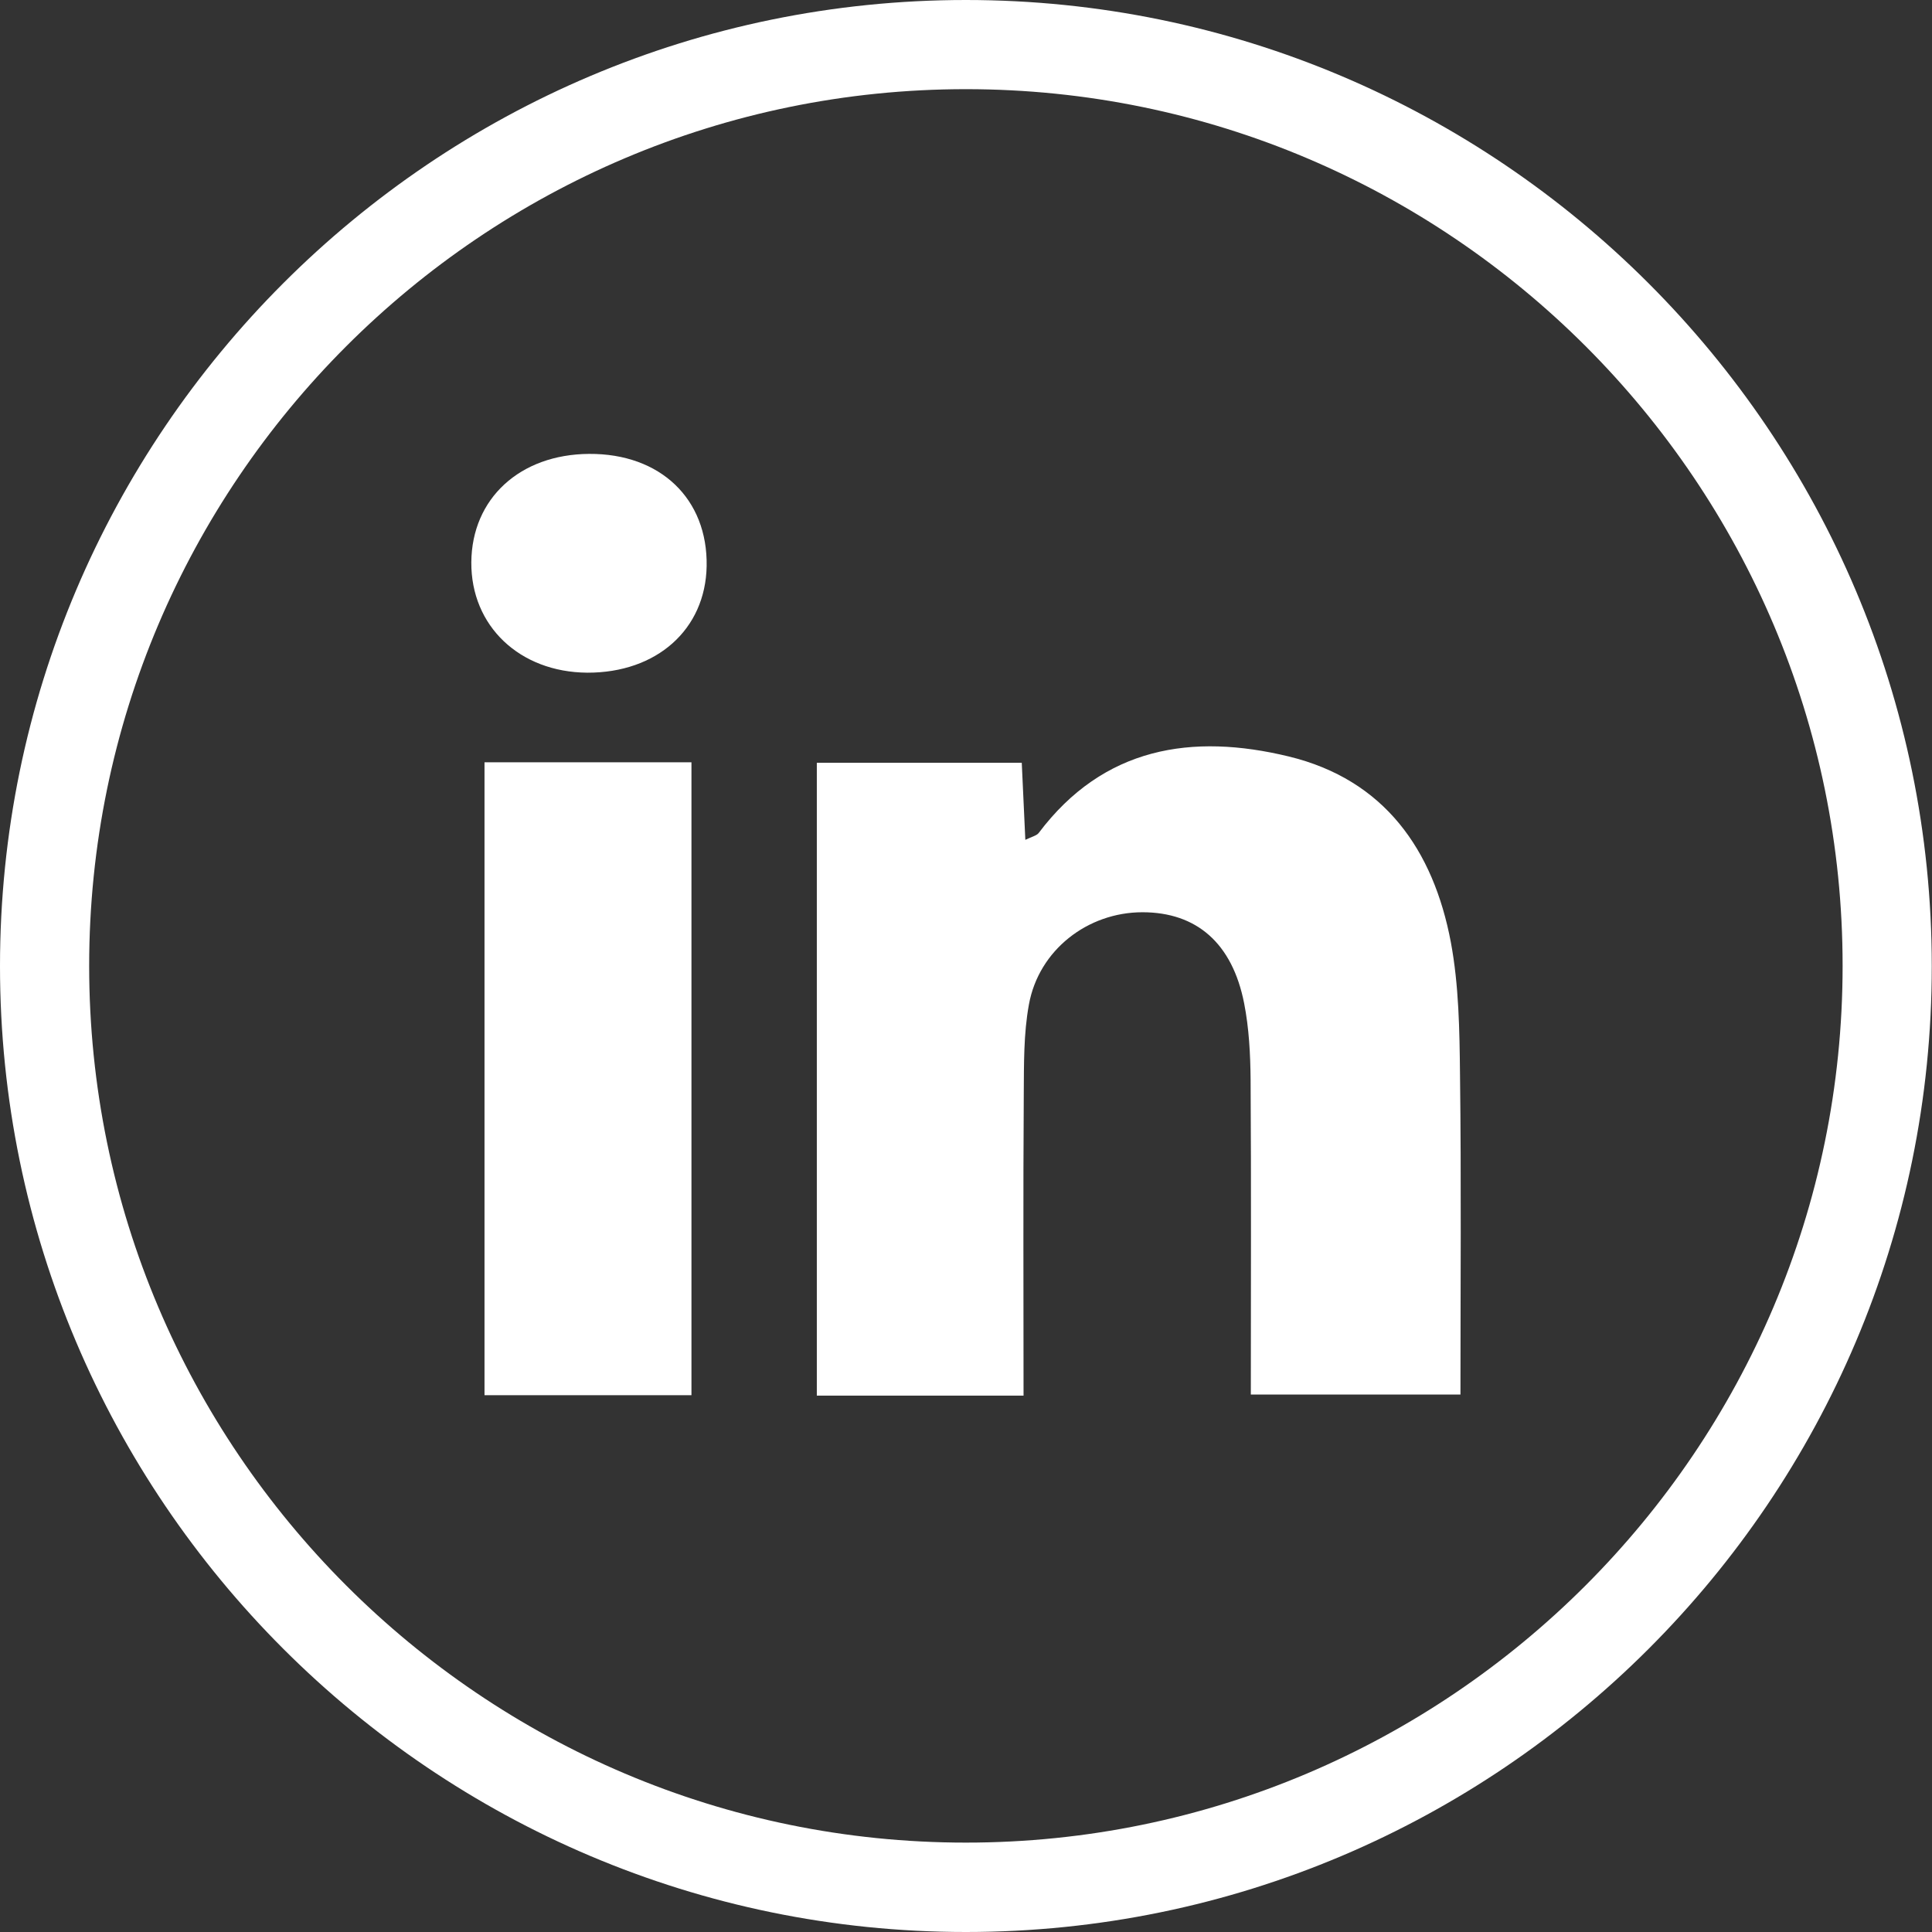 <?xml version="1.0" encoding="utf-8"?>
<!-- Generator: Adobe Illustrator 23.0.3, SVG Export Plug-In . SVG Version: 6.00 Build 0)  -->
<svg version="1.1" id="Layer_1" xmlns="http://www.w3.org/2000/svg" xmlns:xlink="http://www.w3.org/1999/xlink" x="0px" y="0px"
	 viewBox="0 0 86.45 86.45" style="enable-background:new 0 0 86.45 86.45;" xml:space="preserve">
<rect x="0" y="0" width="86.45" height="86.45" fill="#333333" stroke="none"/>
<style type="text/css">
	.st0{clip-path:url(#SVGID_2_);fill:#FFFFFF;}
	.st1{fill:#FFFFFF;}
	.st2{clip-path:url(#SVGID_4_);fill:#FFFFFF;}
</style>
<g>
	<g>
		<defs>
			<rect id="SVGID_1_" y="0" width="86.45" height="86.45"/>
		</defs>
		<clipPath id="SVGID_2_">
			<use xlink:href="#SVGID_1_"  style="overflow:visible;"/>
		</clipPath>
		<path class="st0" d="M43.22,86.45C19.39,86.45,0,67.06,0,43.23C0,19.39,19.39,0,43.22,0s43.22,19.39,43.22,43.23
			C86.45,67.06,67.06,86.45,43.22,86.45z M43.22,3.99c-21.63,0-39.23,17.6-39.23,39.23c0,21.63,17.6,39.23,39.23,39.23
			s39.23-17.6,39.23-39.23C82.46,21.59,64.86,3.99,43.22,3.99z"/>
		<path class="st0" d="M55.97,62.41c0-4.76,0.02-9.43-0.01-14.09c-0.01-1.15-0.07-2.31-0.29-3.43c-0.53-2.69-2.13-4.07-4.55-4.07
			c-2.45,0-4.64,1.69-5.08,4.13c-0.24,1.31-0.22,2.67-0.23,4.01c-0.03,4.47-0.01,8.93-0.01,13.49h-9.25V34.13h9.17
			c0.05,1.12,0.1,2.22,0.16,3.45c0.31-0.15,0.51-0.19,0.6-0.31c2.9-3.85,6.86-4.47,11.19-3.42c4.28,1.04,6.47,4.18,7.25,8.31
			c0.36,1.93,0.39,3.95,0.41,5.92c0.06,4.73,0.02,9.45,0.02,14.32H55.97z"/>
	</g>
	<rect x="21.68" y="34.11" class="st1" width="9.26" height="28.32"/>
	<g>
		<defs>
			<rect id="SVGID_3_" y="0" width="86.45" height="86.45"/>
		</defs>
		<clipPath id="SVGID_4_">
			<use xlink:href="#SVGID_3_"  style="overflow:visible;"/>
		</clipPath>
		<path class="st2" d="M26.28,30.1c-3.03-0.02-5.21-2.09-5.19-4.94c0.02-2.85,2.17-4.83,5.27-4.85c3.19-0.02,5.31,2.01,5.26,5.02
			C31.57,28.17,29.38,30.11,26.28,30.1"/>
	</g>
</g>
</svg>
